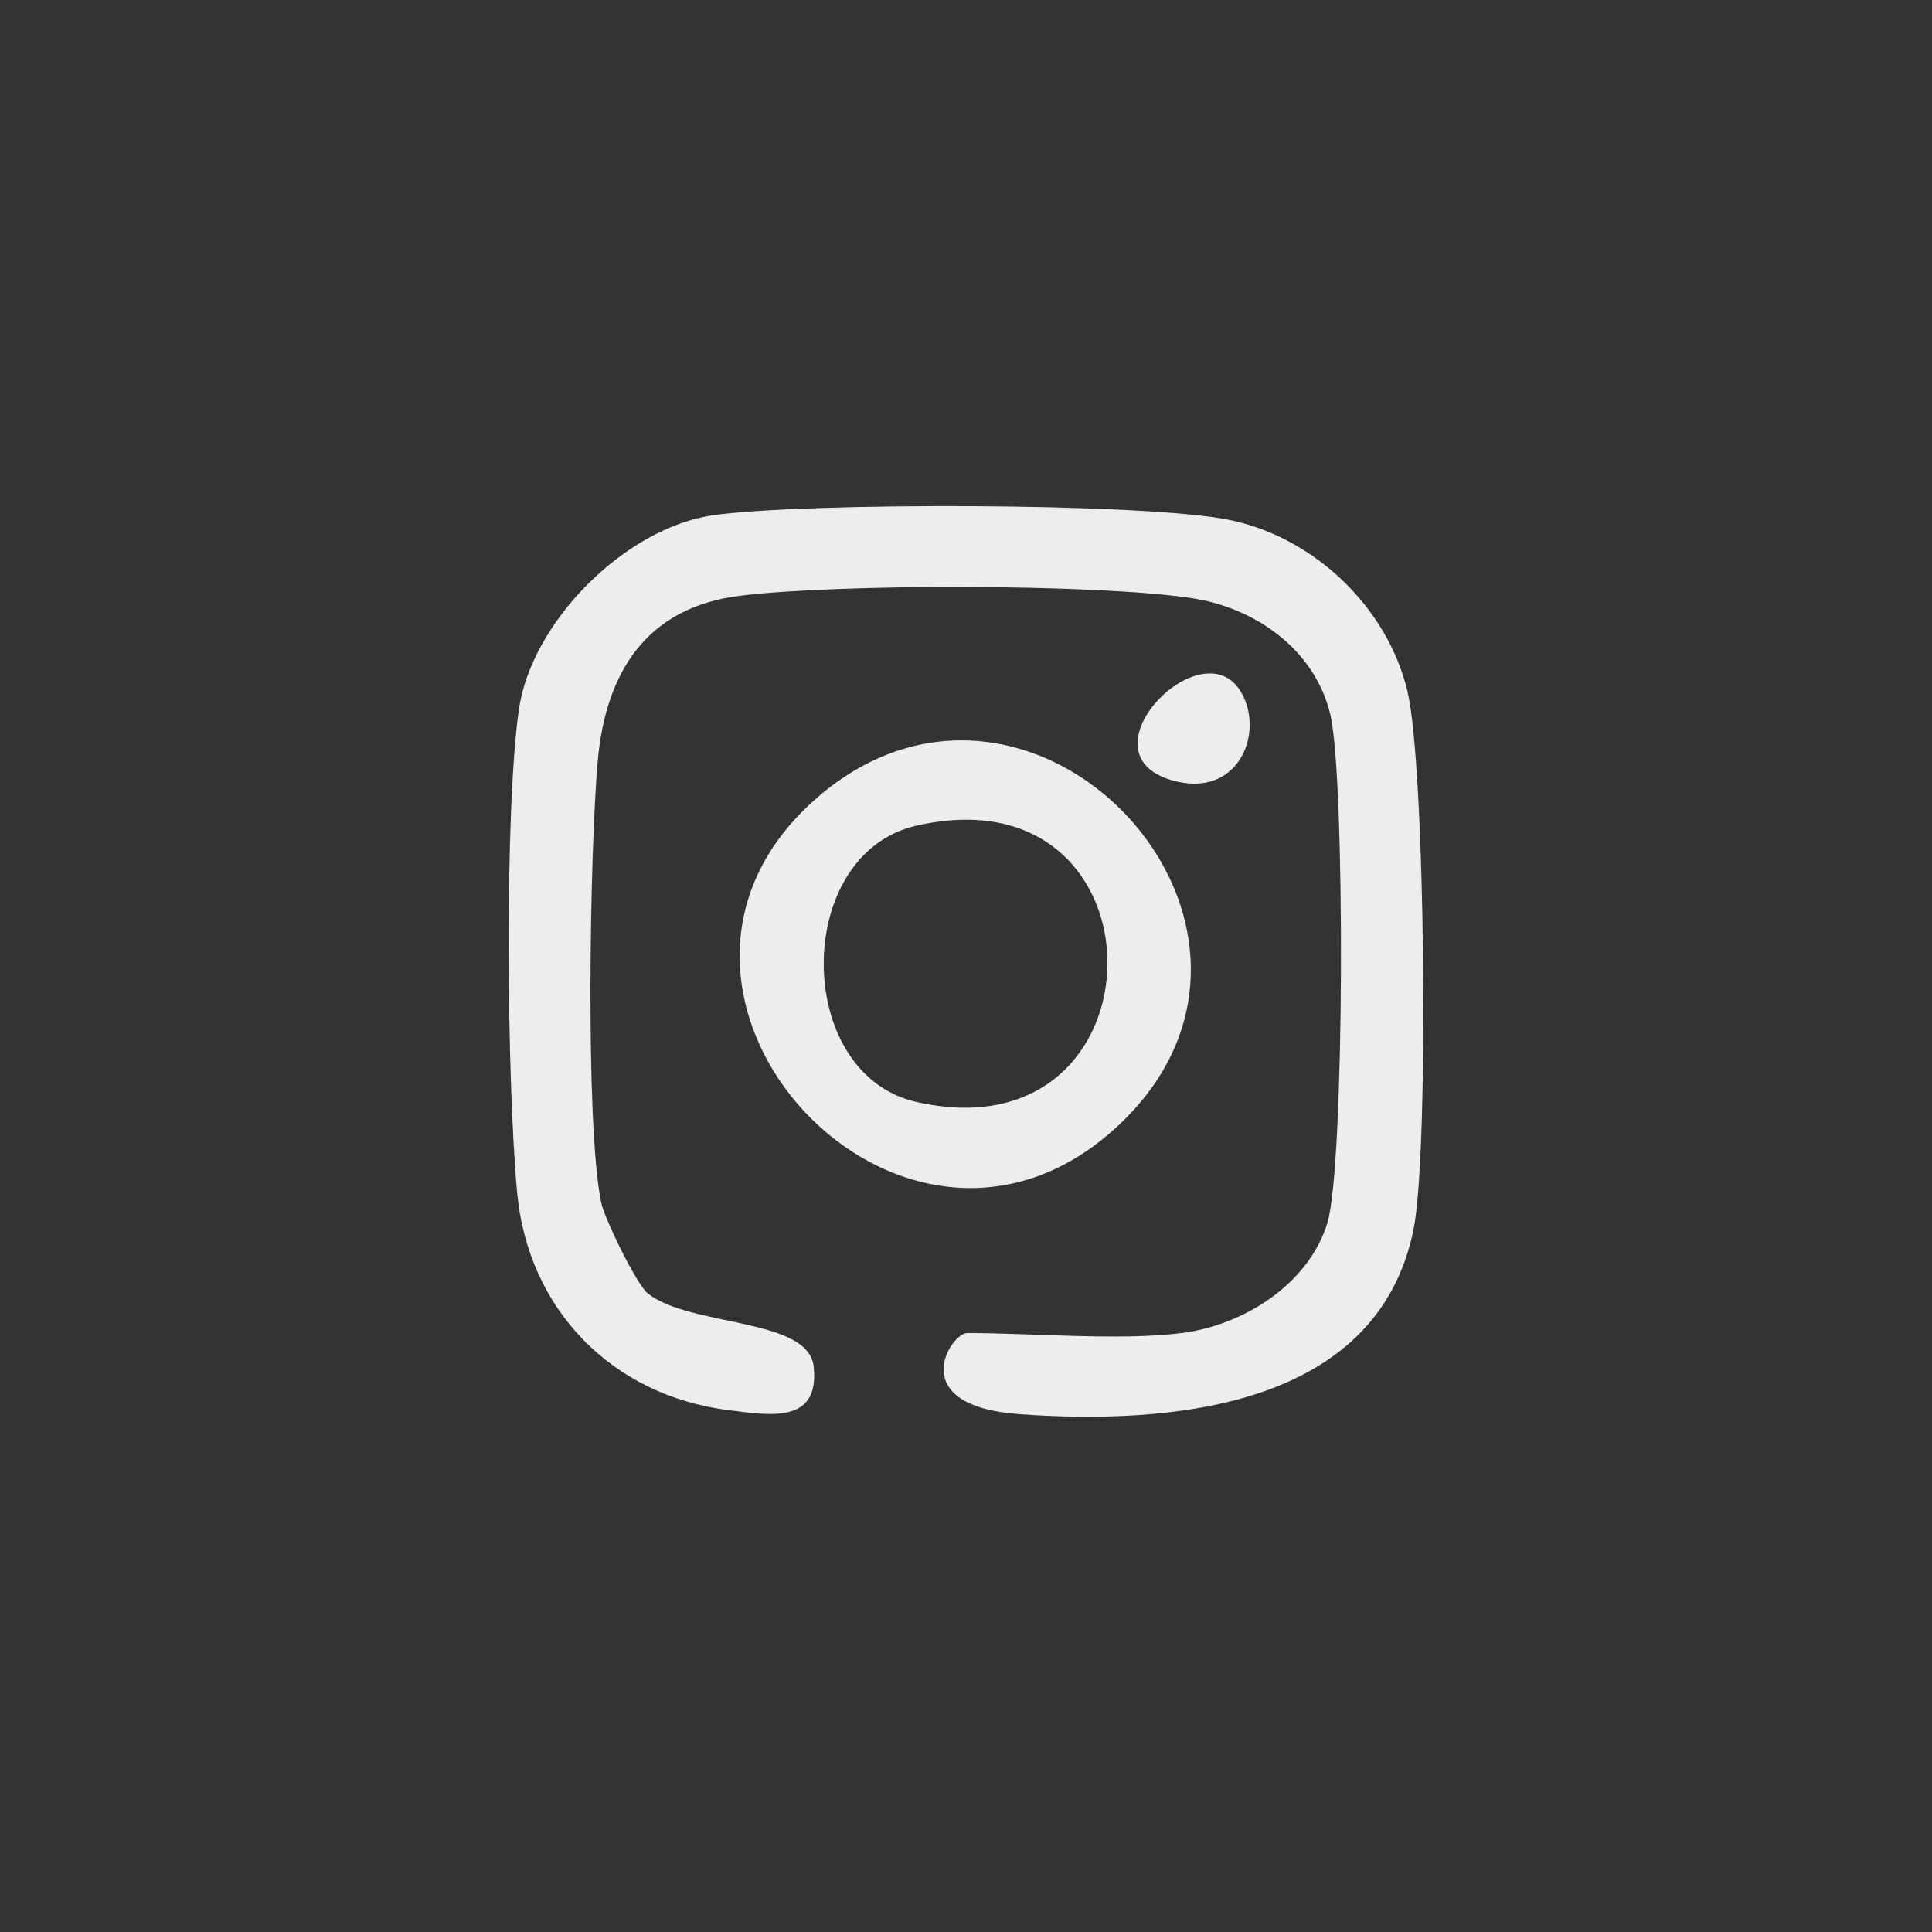 <?xml version="1.0" encoding="UTF-8"?>
<svg id="Livello_1" xmlns="http://www.w3.org/2000/svg" version="1.1" viewBox="0 0 800 800">
  <rect x="0" y="0" width="800" height="800" fill="#333333" stroke="none"/>
  <!-- Generator: Adobe Illustrator 29.6.0, SVG Export Plug-In . SVG Version: 2.1.1 Build 207)  -->
  <defs>
    <style>
      .st0 {
        fill: #efecec;
      }
    </style>
  </defs>
  <path class="st0" d="M489.36,551.98c25.27-3.19,52.28-19.9,60.22-45.38,7.28-23.37,7.43-185.08,1.28-210.75-6.44-26.92-31-44.21-57.41-48.18-39.84-6-146.49-5.98-186.94-1-38.63,4.75-55.79,31.45-59.04,68.82-3.2,36.8-5.21,149.66,1.44,182.43,1.3,6.39,14.61,33.95,19.37,37.7,17.66,13.9,66.5,9.91,68.65,30.28,2.52,23.88-18.19,20.13-34.99,18.05-48.48-6-83.28-41.66-87.81-90.12-4.18-44.65-5.37-157.05.7-199.88,5.17-36.48,44.09-75.44,80.56-80.62,37.42-5.31,178.38-5.3,213.74,1.97,35.05,7.21,65.29,36.07,73.65,70.85,7.45,30.97,8.97,191.26,2.55,222.89-15.13,74.57-101.74,80.88-162.89,76.57-48.51-3.41-28.73-33.62-21.98-33.62,27.16,0,63.36,3.23,88.9,0Z"/>
  <path class="st0" d="M462.43,466.64c-88.81,81.91-214.33-54.32-126.11-134.52,90.06-81.88,215.42,52.16,126.11,134.52ZM379.4,341.91c-51.17,11.7-51.02,102.76.01,114.37,105.03,23.88,106.09-138.64-.01-114.37Z"/>
  <path class="st0" d="M513.52,285.98c10.62,16.81-.54,45.36-28.54,37.03-38.1-11.33,12.28-62.78,28.54-37.03Z"/>
</svg>